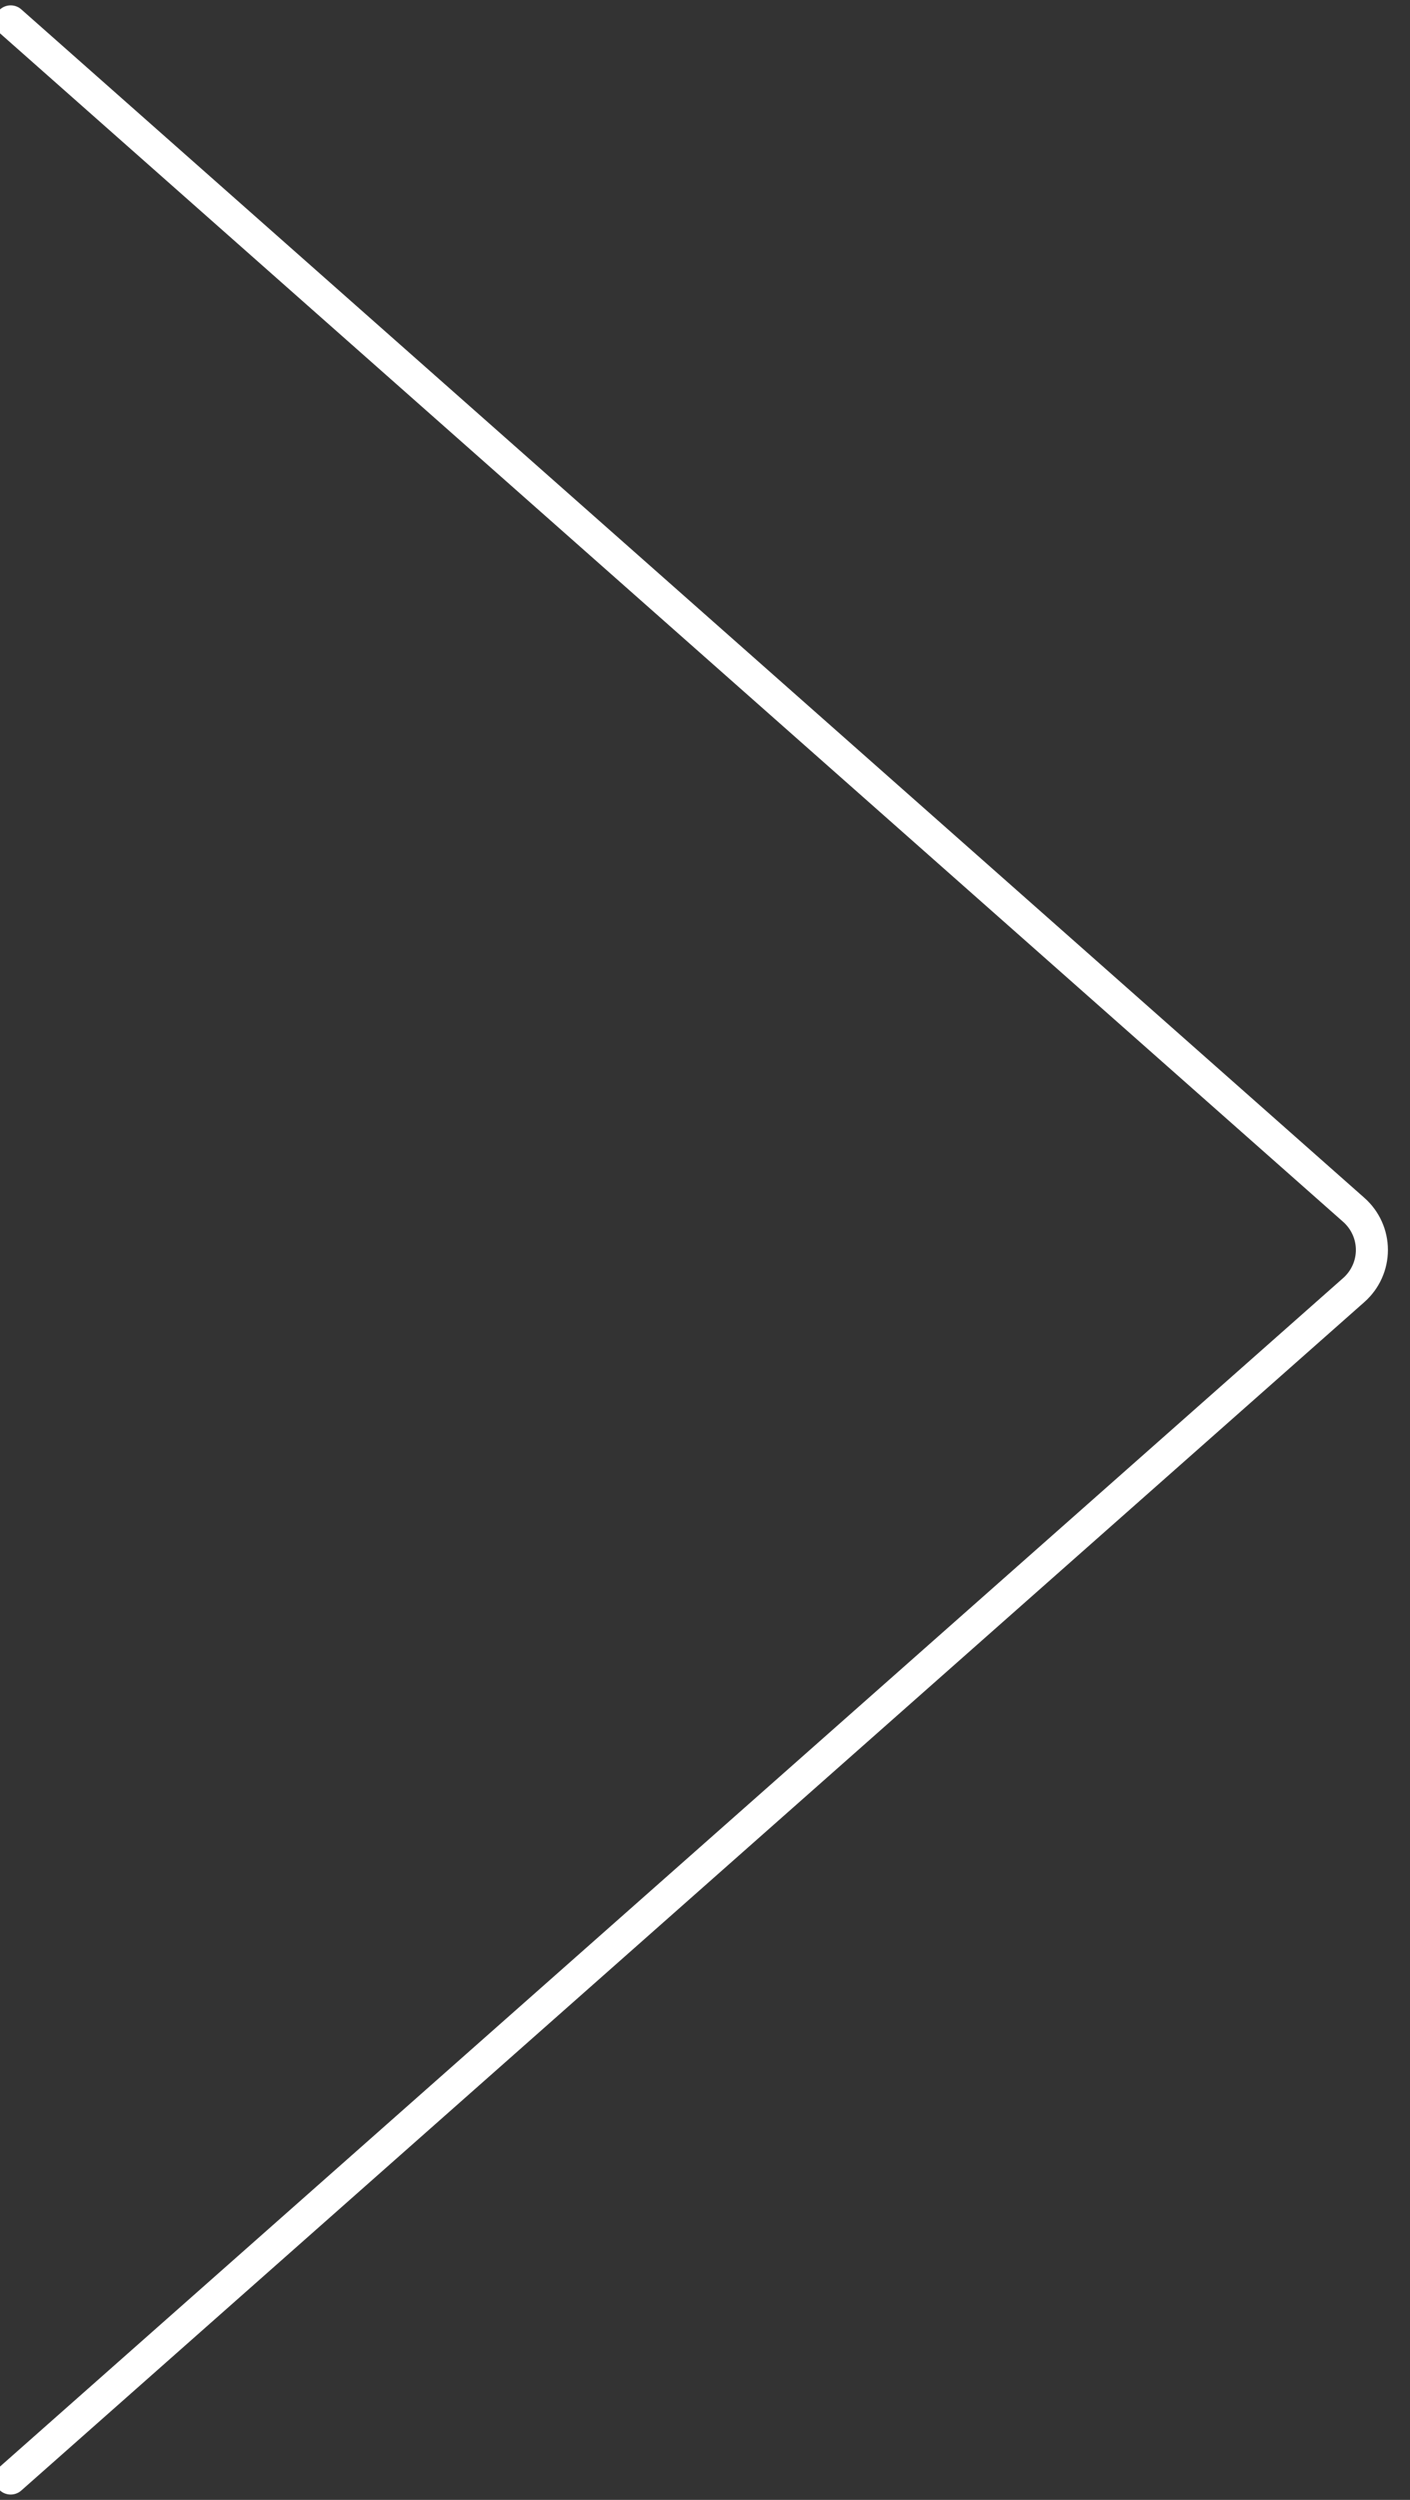 <?xml version="1.0" encoding="UTF-8"?>
<svg width="44px" height="78px" viewBox="0 0 44 78" version="1.1" xmlns="http://www.w3.org/2000/svg" xmlns:xlink="http://www.w3.org/1999/xlink">
    <rect x="0" y="0" width="44" height="78" fill="#333333" stroke="none"/>
    <!-- Generator: Sketch 57.1 (83088) - https://sketch.com -->
    <title>Path</title>
    <desc>Created with Sketch.</desc>
    <g id="V1" stroke="none" stroke-width="1" fill="none" fill-rule="evenodd" stroke-linecap="round" stroke-linejoin="round">
        <g id="home-desktop" transform="translate(-1366, -1807)" stroke="#FFFFFF">
            <g id="habitaciones" transform="translate(-1, 1462)">
                <g id="arrow-left-1-copy" transform="translate(1388.5, 384) rotate(-180) translate(-1388.5, -384) translate(1367, 345)">
                    <path d="M42.667,0.667 L0.75,37.753 C0.394,38.07 0.189,38.523 0.189,39 C0.189,39.477 0.394,39.93 0.75,40.247 L42.667,77.333" id="Path"></path>
                </g>
            </g>
        </g>
    </g>
</svg>